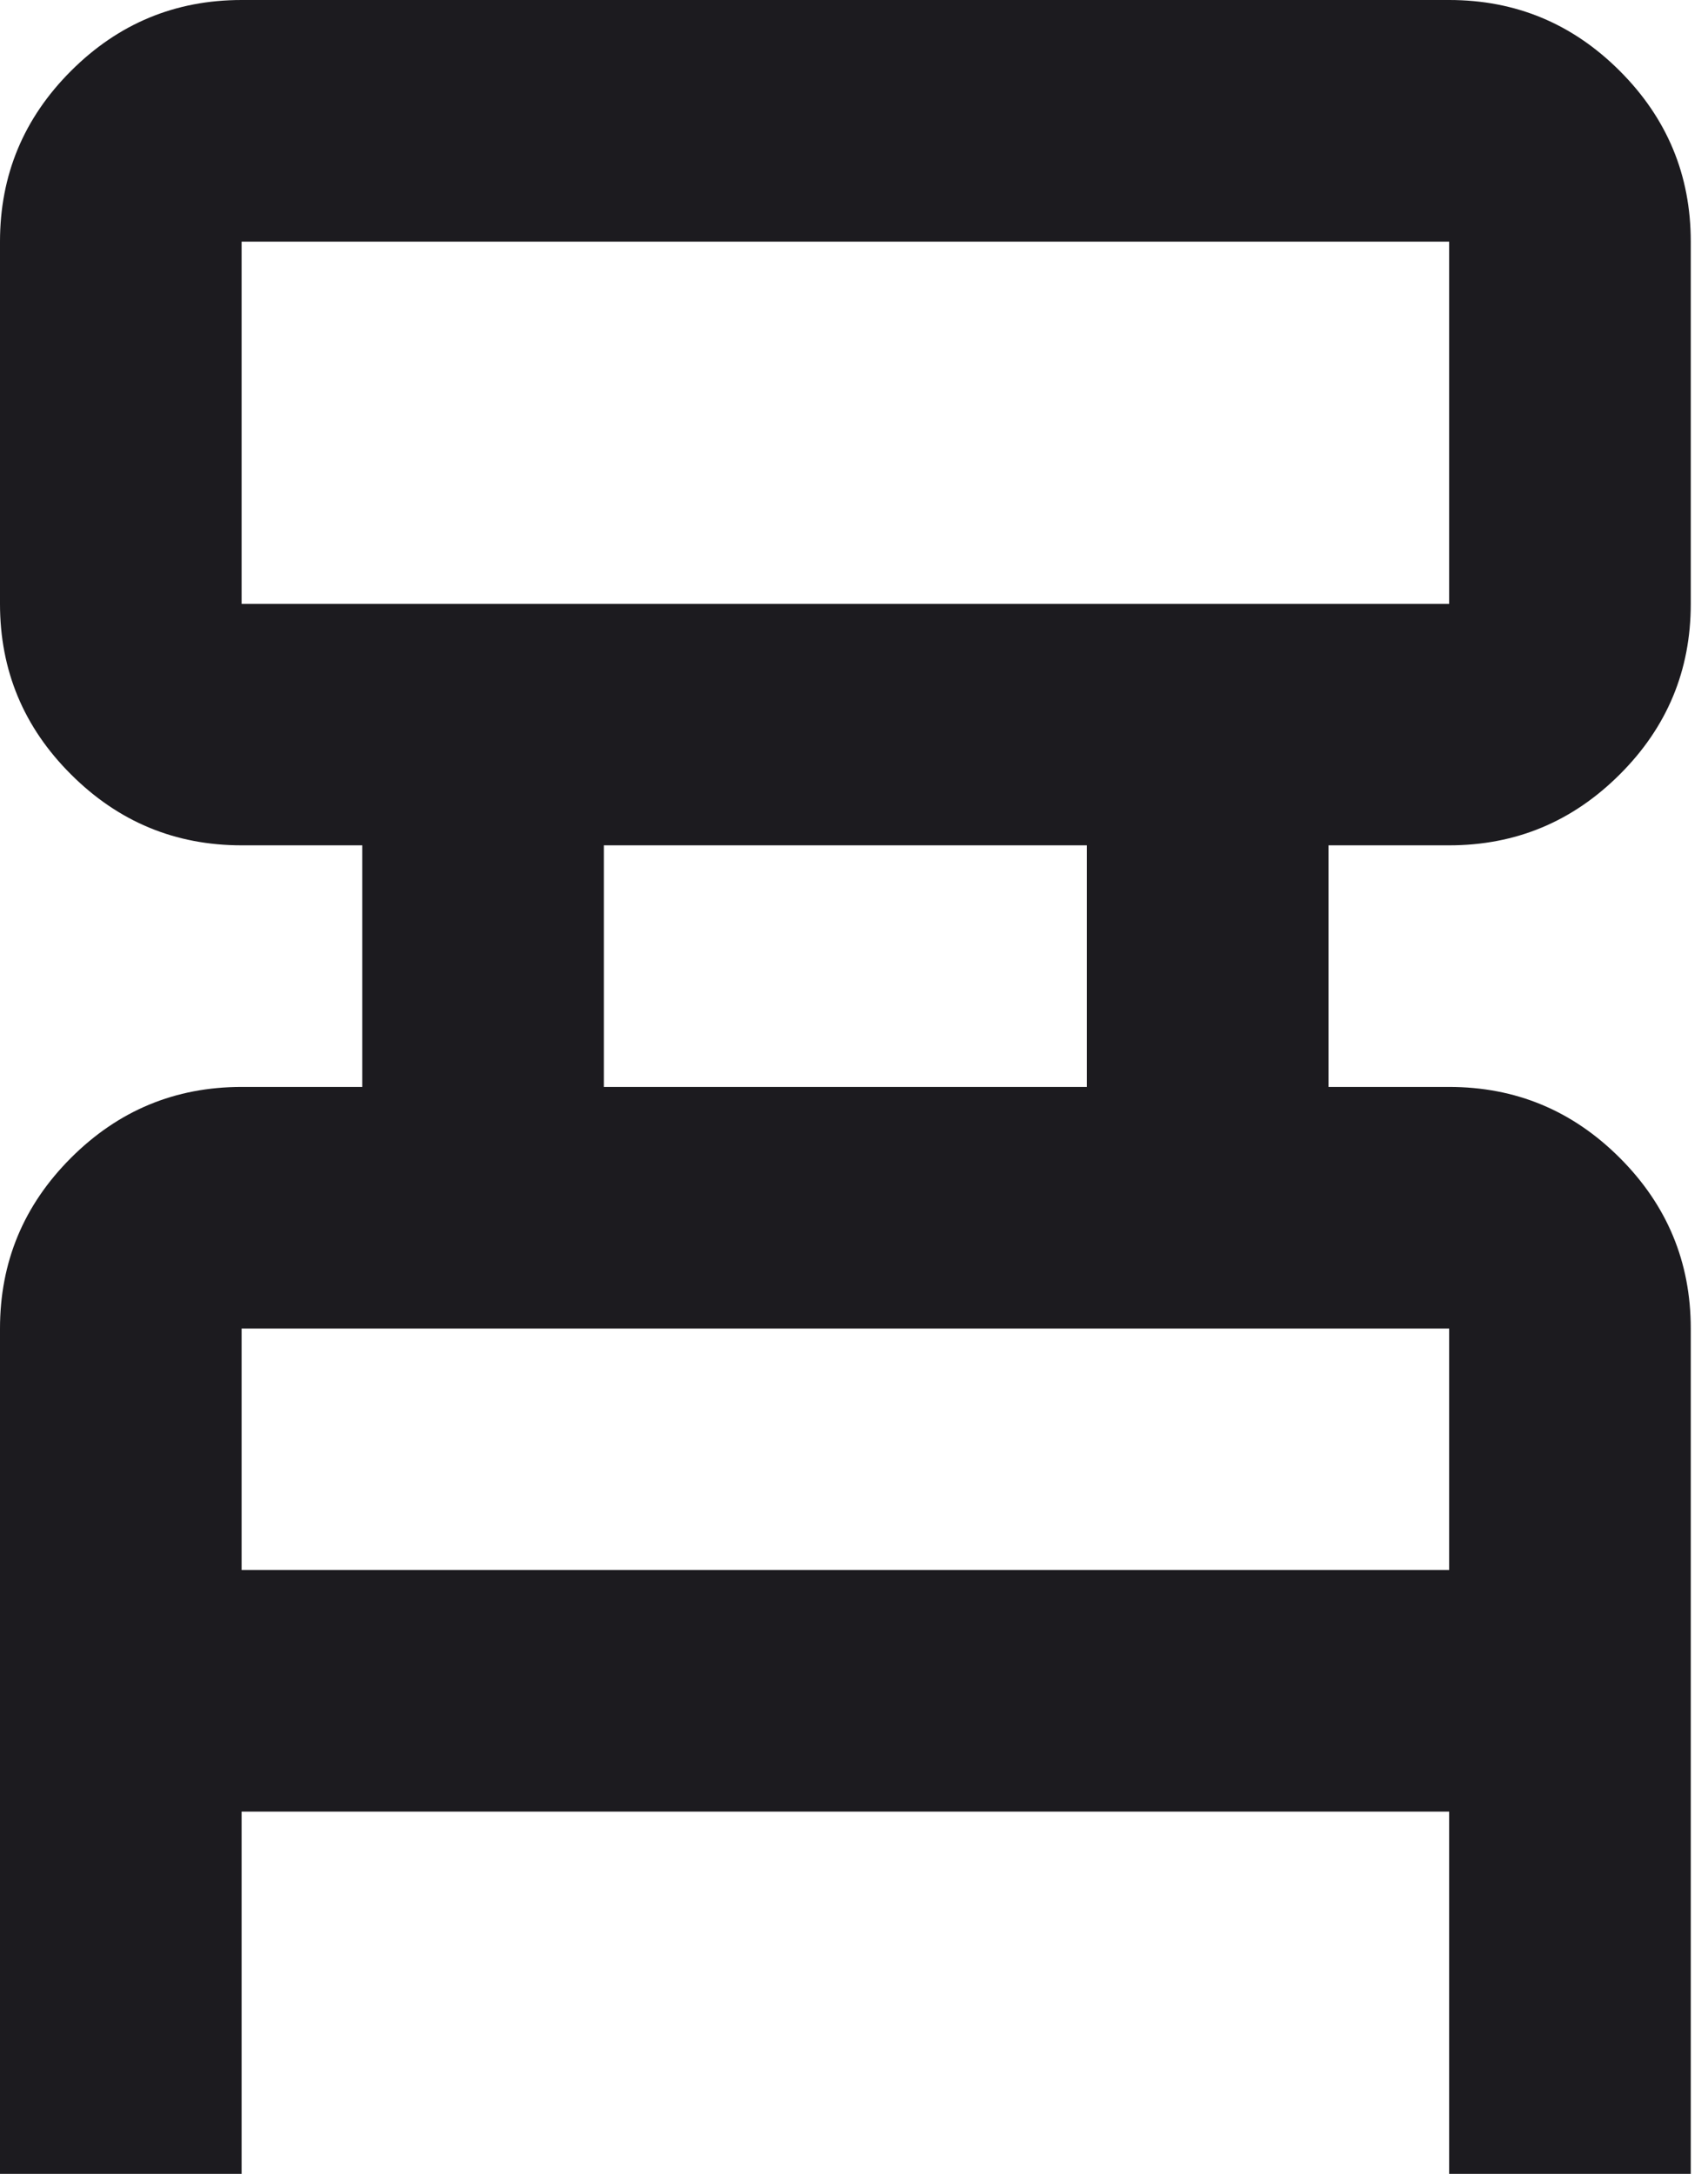 <svg width="11" height="14" viewBox="0 0 11 14" fill="none" xmlns="http://www.w3.org/2000/svg">
<path d="M0 14V8.556C0 8.128 0.152 7.762 0.457 7.457C0.762 7.152 1.128 7 1.556 7H2.333V5.444H1.556C1.128 5.444 0.762 5.292 0.457 4.987C0.152 4.683 0 4.317 0 3.889V1.556C0 1.128 0.152 0.762 0.457 0.457C0.762 0.152 1.128 0 1.556 0H9.333C9.761 0 10.127 0.152 10.432 0.457C10.737 0.762 10.889 1.128 10.889 1.556V3.889C10.889 4.317 10.737 4.683 10.432 4.987C10.127 5.292 9.761 5.444 9.333 5.444H8.556V7H9.333C9.761 7 10.127 7.152 10.432 7.457C10.737 7.762 10.889 8.128 10.889 8.556V14H9.333V11.667H1.556V14H0ZM1.556 3.889H9.333V1.556H1.556V3.889ZM3.889 7H7V5.444H3.889V7ZM1.556 10.111H9.333V8.556H1.556V10.111Z" fill="#1C1B1F"/>
</svg>
